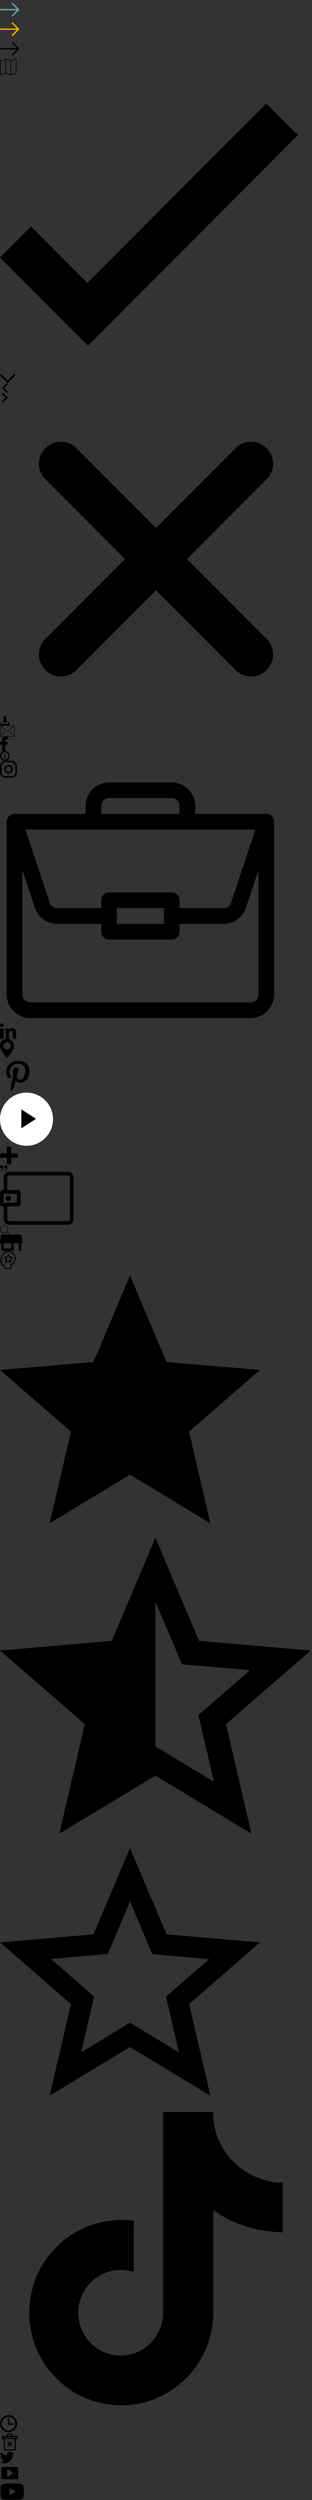 <svg xmlns="http://www.w3.org/2000/svg" xmlns:xlink="http://www.w3.org/1999/xlink" width="512" height="4090.83"><rect width="100%" height="100%" fill="#333333" stroke="none"/><symbol fill="#68a2b9" id="sprite-arrow-right-primary" viewBox="0 0 32 32"><title>arrow-right-primary</title><path d="M21.2 5a1.11 1.11 0 00-1.58 0 1.12 1.12 0 000 1.58l8.04 8.04H1.11A1.1 1.1 0 000 15.75c0 .62.5 1.12 1.11 1.12h26.55l-8.04 8.04a1.14 1.14 0 000 1.58 1.11 1.11 0 001.58 0l9.96-9.95a1.1 1.1 0 000-1.57L21.2 5.01z"/></symbol><use fill="#68a2b9" xlink:href="#sprite-arrow-right-primary" width="32" height="32"/><view id="sprite-arrow-right-primary-fragment" viewBox="0 0 32 32"/><symbol fill="#f1b204" id="sprite-arrow-right-secondary" viewBox="0 0 32 32"><title>arrow-right-secondary</title><path d="M21.2 5a1.11 1.11 0 00-1.58 0 1.12 1.12 0 000 1.58l8.04 8.04H1.11A1.1 1.1 0 000 15.75c0 .62.5 1.12 1.11 1.12h26.55l-8.04 8.04a1.14 1.14 0 000 1.58 1.11 1.11 0 001.58 0l9.96-9.95a1.1 1.1 0 000-1.57L21.2 5.01z"/></symbol><use fill="#f1b204" xlink:href="#sprite-arrow-right-secondary" y="32" width="32" height="32"/><view id="sprite-arrow-right-secondary-fragment" viewBox="0 32 32 32"/><symbol id="sprite-arrow-right" viewBox="0 0 32 32"><title>arrow-right</title><path d="M21.2 5a1.11 1.11 0 00-1.58 0 1.12 1.12 0 000 1.58l8.04 8.04H1.11A1.1 1.1 0 000 15.75c0 .62.5 1.12 1.11 1.12h26.55l-8.04 8.04a1.14 1.14 0 000 1.58 1.11 1.11 0 001.58 0l9.96-9.95a1.1 1.1 0 000-1.57L21.2 5.01z"/></symbol><use xlink:href="#sprite-arrow-right" y="64" width="32" height="32"/><view id="sprite-arrow-right-fragment" viewBox="0 64 32 32"/><symbol id="sprite-brochure" viewBox="0 0 27 27"><title>brochure</title><path d="M26.97.57a.58.58 0 00-.75-.54l-8.43 2.82L9.36.05a.46.46 0 00-.36 0L.4 2.93a.57.57 0 00-.4.54l.03 22.95c0 .19.08.36.23.47.1.07.34.16.52.08l8.43-2.82 8.43 2.8a.56.56 0 00.36 0l8.6-2.88a.57.57 0 00.4-.55L26.97.57zM1.18 25.63L1.16 3.89l7.46-2.5.02 21.74-7.46 2.5zm8.61-2.5L9.77 1.4l7.46 2.48.03 21.74-7.47-2.48zm8.61 2.48l-.02-21.74 7.46-2.5.02 21.75-7.46 2.49z"/></symbol><use xlink:href="#sprite-brochure" y="96" width="27" height="27"/><view id="sprite-brochure-fragment" viewBox="0 96 27 27"/><symbol id="sprite-checked" viewBox="0 0 488.88 488.88"><title>checked</title><path d="M143.3 340.06L50.83 247.6 0 298.44l122 122 .15-.13 22.27 22.27L488.88 98.12 437.05 46.3z"/></symbol><use xlink:href="#sprite-checked" y="123" width="488.88" height="488.88"/><view id="sprite-checked-fragment" viewBox="0 123 488.88 488.88"/><symbol id="sprite-chevron-down" viewBox="0 0 26 15"><title>chevron-down</title><path d="M23.303-.002L12.467 10.834 1.63-.002-.454 2.082l12.921 12.92 2.084-2.084L25.387 2.082z"/></symbol><use xlink:href="#sprite-chevron-down" y="611.88" width="26" height="15"/><view id="sprite-chevron-down-fragment" viewBox="0 611.88 26 15"/><symbol id="sprite-chevron-left" viewBox="0 0 16 16"><title>chevron-left</title><path d="M12.93 1.87L11.07 0l-8 8 8 8 1.86-1.87L6.8 8zm0 0"/></symbol><use xlink:href="#sprite-chevron-left" y="626.88" width="16" height="16"/><view id="sprite-chevron-left-fragment" viewBox="0 626.88 16 16"/><symbol id="sprite-chevron-right" viewBox="0 0 16 16"><title>chevron-right</title><path d="M4.93 0L3.07 1.87 9.2 8l-6.13 6.13L4.93 16l8-8zm0 0"/></symbol><use xlink:href="#sprite-chevron-right" y="642.88" width="16" height="16"/><view id="sprite-chevron-right-fragment" viewBox="0 642.88 16 16"/><symbol id="sprite-close" viewBox="0 0 512 512"><title>close</title><path d="M437.5 386.6L306.9 256l130.6-130.6a35.91 35.91 0 000-50.9 35.91 35.91 0 00-50.9 0L256 205.1 125.4 74.5a35.91 35.91 0 00-50.9 0 35.91 35.91 0 000 50.9L205.1 256 74.5 386.6a35.91 35.91 0 000 50.9 35.91 35.91 0 0050.9 0L256 306.9l130.6 130.6a35.91 35.91 0 0050.9 0c14-14.1 14-36.9 0-50.9z"/></symbol><use xlink:href="#sprite-close" y="658.88" width="512" height="512"/><view id="sprite-close-fragment" viewBox="0 658.88 512 512"/><symbol id="sprite-download" viewBox="0 0 16 16"><title>download</title><path d="M1 14h12v-3h2v5H1zm0-3h2v3H1zM6 1h4v7h2l-4 5-4-5h2zm0 0"/></symbol><use xlink:href="#sprite-download" y="1170.88" width="16" height="16"/><view id="sprite-download-fragment" viewBox="0 1170.88 16 16"/><symbol id="sprite-email" viewBox="0 0 24.1 18.48"><title>email</title><path d="M22.9 0H1.2A1.2 1.2 0 000 1.2v16.07a1.2 1.2 0 001.2 1.21h21.7a1.2 1.2 0 001.2-1.2V1.2A1.2 1.2 0 0022.9 0zm.4 17.27a.4.4 0 01-.4.4H1.2a.4.4 0 01-.4-.4V1.2a.4.4 0 01.4-.4h21.7a.4.4 0 01.4.4v16.07z"/><path d="M22.13 1.6a.4.4 0 00-.3.1l-9.25 7.8a.8.8 0 01-1.03 0L2.27 1.7a.4.4 0 00-.51.62l9.26 7.78a1.6 1.6 0 002.07 0l9.27-7.78a.4.4 0 00-.22-.71zm-14.4 8.45a.4.4 0 00-.39.12L1.72 16.2a.4.4 0 10.58.55l5.63-6.03a.4.4 0 00-.2-.67zm9.03.12a.4.4 0 10-.59.55l5.63 6.03a.4.4 0 00.59-.55z"/></symbol><use xlink:href="#sprite-email" y="1186.88" width="24.1" height="18.48"/><view id="sprite-email-fragment" viewBox="0 1186.88 24.1 18.48"/><symbol id="sprite-facebook" viewBox="0 0 12.71 23.52"><title>facebook</title><path d="M12.23 0H9.18C5.76 0 3.54 2.27 3.54 5.79v2.67H.48a.48.48 0 00-.48.47v3.87a.48.48 0 00.48.48h3.06v9.75a.48.48 0 00.48.48h4a.48.48 0 00.48-.48v-9.75h3.59a.48.48 0 00.48-.48V8.93a.48.48 0 00-.48-.47H8.5V6.19c0-1.08.25-1.64 1.67-1.64h2.05a.48.48 0 00.48-.47V.48a.48.48 0 00-.48-.48z"/></symbol><use xlink:href="#sprite-facebook" y="1205.36" width="12.71" height="23.52"/><view id="sprite-facebook-fragment" viewBox="0 1205.36 12.71 23.52"/><symbol id="sprite-info" viewBox="0 0 16 16"><title>info</title><g transform="translate(690 -16)"><path d="M-682 16a8 8 0 108 8 8.024 8.024 0 00-8-8zm0 14a6 6 0 116-6 6.018 6.018 0 01-6 6z"/><path d="M-683 23h2v5h-2z"/><circle cx="1" cy="1" r="1" transform="translate(-683 20)"/></g></symbol><use xlink:href="#sprite-info" y="1228.88" width="16" height="16"/><view id="sprite-info-fragment" viewBox="0 1228.88 16 16"/><symbol id="sprite-instagram" viewBox="0 0 27.83 27.83"><title>instagram</title><path class="a" d="M19.13 0H8.7A8.7 8.7 0 000 8.7v10.43a8.7 8.7 0 008.7 8.7h10.43a8.7 8.7 0 008.7-8.7V8.7a8.7 8.7 0 00-8.7-8.7zm6.09 19.13a6.1 6.1 0 01-6.09 6.09H8.7a6.1 6.1 0 01-6.09-6.09V8.7A6.1 6.1 0 018.7 2.6h10.43a6.1 6.1 0 016.09 6.1z"/><path d="M13.91 6.96a6.96 6.96 0 106.96 6.95 6.96 6.96 0 00-6.96-6.95zm0 11.3a4.35 4.35 0 114.35-4.35 4.35 4.35 0 01-4.35 4.35z"/><circle cx=".93" cy=".93" r=".93" transform="translate(20.46 5.5)"/></symbol><use xlink:href="#sprite-instagram" y="1244.88" width="27.83" height="27.83"/><view id="sprite-instagram-fragment" viewBox="0 1244.88 27.83 27.83"/><symbol id="sprite-job" viewBox="0 57 459 402"><title>job</title><path d="M437 116.06H320.39V103.2a38.6 38.6 0 00-38.57-38.56H178.97a38.6 38.6 0 00-38.56 38.56v12.86H23.86A12.89 12.89 0 0011 128.9v282.8a38.6 38.6 0 0038.56 38.57h361.66a38.6 38.6 0 0038.56-38.56V129.13c-.49-8.44-5.68-13.03-12.77-13.07zM166.13 103.2c0-7.09 5.77-12.86 12.85-12.86h102.84c7.08 0 12.86 5.77 12.86 12.86v12.86H166.1V103.2zm252.97 38.56l-39.93 119.76a12.8 12.8 0 01-12.19 8.8h-72.3v-12.86c0-7.1-5.75-12.86-12.86-12.86H178.97c-7.1 0-12.85 5.76-12.85 12.86v12.86H93.8a12.81 12.81 0 01-12.19-8.8L41.7 141.77h377.4zM268.96 270.31v25.71h-77.13v-25.7h77.13zm155.11 141.4c0 7.09-5.77 12.86-12.85 12.86H49.56a12.88 12.88 0 01-12.85-12.85v-203.6l20.51 61.53a38.5 38.5 0 0036.58 26.37h72.32v12.86c0 7.1 5.75 12.85 12.85 12.85h102.84c7.11 0 12.86-5.74 12.86-12.85v-12.86h72.3a38.54 38.54 0 0036.6-26.37l20.5-61.52v203.59z"/></symbol><use xlink:href="#sprite-job" y="1272.71" width="459" height="402"/><view id="sprite-job-fragment" viewBox="0 1272.71 459 402"/><symbol id="sprite-linkedin" viewBox="0 0 26.39 25.21"><title>linkedin</title><path d="M.33 8.2h5.66v17.02H.33zM24.6 9.74a6.1 6.1 0 00-4.73-1.95 6.8 6.8 0 00-1.96.27 4.46 4.46 0 00-1.5.74 6.4 6.4 0 00-1.64 1.8V8.2H9.12l.02.83q.02.82.02 5.08t-.04 11.11h5.65v-9.5a4.15 4.15 0 01.2-1.39 3.65 3.65 0 011.08-1.47 2.78 2.78 0 011.82-.59 2.44 2.44 0 012.17 1.02 4.97 4.97 0 01.7 2.83v9.1h5.65v-9.76a8.18 8.18 0 00-1.8-5.7zM3.2 0A3.23 3.23 0 00.89.83 2.77 2.77 0 000 2.93a2.81 2.81 0 00.86 2.1 3.1 3.1 0 002.27.85h.03a3.24 3.24 0 002.33-.84 2.72 2.72 0 00.86-2.1 2.87 2.87 0 00-.87-2.1A3.14 3.14 0 003.19 0z"/></symbol><use xlink:href="#sprite-linkedin" y="1674.71" width="26.39" height="25.21"/><view id="sprite-linkedin-fragment" viewBox="0 1674.71 26.39 25.21"/><symbol id="sprite-location" viewBox="0 0 23.03 31.28"><title>location</title><path d="M11.52 0A11.53 11.53 0 000 11.52a11.23 11.23 0 001 4.7c2.89 6.3 8.4 12.95 10.03 14.83a.64.64 0 00.97 0c1.62-1.88 7.14-8.53 10.02-14.83a11.23 11.23 0 001.01-4.7A11.53 11.53 0 0011.52 0zm0 17.5a5.98 5.98 0 115.98-5.98 5.99 5.99 0 01-5.98 5.98z"/></symbol><use xlink:href="#sprite-location" y="1699.92" width="23.03" height="31.28"/><view id="sprite-location-fragment" viewBox="0 1699.92 23.03 31.28"/><symbol id="sprite-pinterest" viewBox="0 0 56.69 56.69"><title>pinterest</title><path d="M30.37 4.62C16.8 4.62 9.94 14.36 9.94 22.5c0 4.91 1.86 9.29 5.85 10.92.66.27 1.24 0 1.43-.72.14-.5.45-1.76.59-2.3.19-.7.11-.96-.41-1.59a8.24 8.24 0 01-1.9-5.6c0-7.23 5.41-13.7 14.09-13.7 7.68 0 11.9 4.7 11.9 10.96 0 8.24-3.65 15.2-9.07 15.2-3 0-5.23-2.47-4.51-5.5.86-3.63 2.52-7.54 2.52-10.15 0-2.34-1.26-4.3-3.86-4.3-3.05 0-5.51 3.17-5.51 7.4 0 2.7.91 4.53.91 4.53L18.3 43.22c-1.09 4.63-.16 10.3-.08 10.87.04.34.48.42.68.16.28-.36 3.92-4.86 5.16-9.35.35-1.28 2.01-7.86 2.01-7.86 1 1.9 3.9 3.56 6.99 3.56 9.19 0 15.43-8.38 15.43-19.6 0-8.48-7.19-16.38-18.1-16.38z"/></symbol><use xlink:href="#sprite-pinterest" y="1731.2" width="56.69" height="56.69"/><view id="sprite-pinterest-fragment" viewBox="0 1731.2 56.69 56.69"/><symbol id="sprite-play-button" viewBox="0 0 87 87"><title>play-button</title><circle cx="43.5" cy="43.5" r="43.5" fill="#fff"/><path d="M59.074 42.933L35.001 58.51V27.356z"/></symbol><use xlink:href="#sprite-play-button" y="1787.89" width="87" height="87"/><view id="sprite-play-button-fragment" viewBox="0 1787.89 87 87"/><symbol id="sprite-plus" viewBox="0 0 30 32"><title>plus</title><path d="M29.152 12.416v7.136h-10.72v10.752h-7.136V19.552H.576v-7.136h10.72V1.696h7.136v10.72h10.72z"/></symbol><use xlink:href="#sprite-plus" y="1874.89" width="30" height="32"/><view id="sprite-plus-fragment" viewBox="0 1874.89 30 32"/><symbol id="sprite-quote" viewBox="0 0 12.15 10.55"><title>quote</title><path d="M2.33 0a2.4 2.4 0 000 4.8c2.33 0 .78 4.64-2.33 4.64v1.12C5.55 10.56 7.72 0 2.33 0zm6.72 0a2.4 2.4 0 000 4.8c2.33 0 .77 4.64-2.33 4.64v1.12C12.26 10.56 14.44 0 9.05 0z"/></symbol><use xlink:href="#sprite-quote" y="1906.89" width="12.15" height="10.55"/><view id="sprite-quote-fragment" viewBox="0 1906.89 12.15 10.55"/><symbol id="sprite-salary" viewBox="0 0 121 87"><title>salary</title><path d="M111.773 0H14.924a8.886 8.886 0 00-8.876 8.875v23.942h6V8.875A2.879 2.879 0 0114.924 6h96.849a2.879 2.879 0 012.876 2.875v68.911a2.88 2.88 0 01-2.876 2.876H14.924a2.879 2.879 0 01-2.876-2.876V54.321h-6v23.465a8.886 8.886 0 008.876 8.876h96.849a8.886 8.886 0 008.876-8.876V8.875A8.886 8.886 0 00111.773 0z"/><path d="M29.266 56.645H4.503a4.508 4.508 0 01-4.5-4.5V34.522a4.508 4.508 0 014.5-4.5h24.763a4.508 4.508 0 014.5 4.5v17.621a4.508 4.508 0 01-4.5 4.502zM6 50.645h21.768V36.02H5.996L6 50.645z"/><circle cx="13.545" cy="43.332" r="4.497"/></symbol><use xlink:href="#sprite-salary" y="1917.44" width="121" height="87"/><view id="sprite-salary-fragment" viewBox="0 1917.44 121 87"/><symbol id="sprite-search" viewBox="0 0 16.01 15.66"><title>search</title><path d="M15.87 14.86l-3.89-3.8a6.57 6.57 0 001.68-4.38A6.76 6.76 0 006.83 0 6.76 6.76 0 000 6.68a6.76 6.76 0 006.83 6.68 6.9 6.9 0 004.48-1.64l3.89 3.8a.49.49 0 00.34.14.47.47 0 00.33-.14.46.46 0 000-.66zM.96 6.68A5.81 5.81 0 016.83.94a5.81 5.81 0 015.87 5.74 5.82 5.82 0 01-5.87 5.74A5.82 5.82 0 01.95 6.68z"/></symbol><use xlink:href="#sprite-search" y="2004.44" width="16.01" height="15.66"/><view id="sprite-search-fragment" viewBox="0 2004.44 16.01 15.66"/><symbol id="sprite-showroom" viewBox="0 0 37 27"><title>showroom</title><path d="M37 14.48v-4.1L34.95.1H2.05L0 10.38v4.1h2.06v12.34H22.6V14.48h8.22v12.34h4.12V14.48H37zm-18.5 8.23H6.17v-8.23H18.5v8.23z"/></symbol><use xlink:href="#sprite-showroom" y="2020.1" width="37" height="27"/><view id="sprite-showroom-fragment" viewBox="0 2020.1 37 27"/><symbol id="sprite-skill" viewBox="0 0 25.68 29.54"><title>skill</title><path d="M21 10.26a.86.86 0 00-.7-.59l-4.03-.58-1.8-3.66a.86.86 0 00-1.55 0l-1.8 3.66-4.04.58a.86.86 0 00-.48 1.48L9.52 14l-.69 4a.86.86 0 001.26.92l3.6-1.9 3.61 1.9a.86.86 0 00.4.1.87.87 0 00.84-1.06L17.86 14l2.92-2.85a.87.87 0 00.22-.89zm-4.67 2.81a.86.86 0 00-.25.77l.47 2.74-2.46-1.3a.87.87 0 00-.8 0l-2.46 1.3.47-2.74a.86.86 0 00-.25-.77l-1.99-1.93 2.75-.4a.87.87 0 00.65-.48l1.23-2.49 1.23 2.5a.87.87 0 00.65.47l2.75.4zm0 0"/><path d="M13.7 0a12 12 0 00-12 11.84L.28 16a3.13 3.13 0 00.07 2.76 1.35 1.35 0 001.1.58h.25v1.45a3.19 3.19 0 003.18 3.18 1.45 1.45 0 011.46 1.45v.93a3.19 3.19 0 003.18 3.18H16a3.19 3.19 0 003.18-3.18v-3.7A11.99 11.99 0 0013.69 0zm4.27 21.31a.87.87 0 00-.5.8v4.25A1.45 1.45 0 0116 27.8H9.52a1.45 1.45 0 01-1.45-1.45v-.93a3.19 3.19 0 00-3.19-3.18 1.45 1.45 0 01-1.45-1.45v-2.32a.86.86 0 00-.86-.87h-.84a2.7 2.7 0 01.18-1.04l1.48-4.3a.87.87 0 00.04-.28 10.26 10.26 0 1114.53 9.32zm0 0"/></symbol><use xlink:href="#sprite-skill" y="2047.1" width="25.68" height="29.54"/><view id="sprite-skill-fragment" viewBox="0 2047.1 25.68 29.54"/><symbol id="sprite-star-full" viewBox="0 0 426.67 426.67"><title>star-full</title><path d="M426.67 165.12l-153.39-13.01-59.95-141.44L153.4 152.1 0 165.12l116.48 100.9L81.49 416l131.84-79.57L345.17 416 310.2 266.03z"/></symbol><use xlink:href="#sprite-star-full" y="2076.64" width="426.67" height="426.67"/><view id="sprite-star-full-fragment" viewBox="0 2076.64 426.67 426.67"/><symbol id="sprite-star-half" viewBox="0 0 510 510"><title>star-half</title><path d="M510 197.47l-183.37-15.73L255 12.75l-71.63 168.99L0 197.47l139.1 120.54-41.69 179.24L255 402.19l157.59 95.03L370.89 318 510 197.47zM255 354.35V117.17l43.6 102.92 111.7 9.59-84.72 73.39 25.4 109.16L255 354.35z"/></symbol><use xlink:href="#sprite-star-half" y="2503.31" width="510" height="510"/><view id="sprite-star-half-fragment" viewBox="0 2503.31 510 510"/><symbol id="sprite-star-open" viewBox="0 0 426.67 426.67"><title>star-open</title><path d="M426.67 165.12l-153.39-13.23-59.95-141.22L153.4 152.1 0 165.12l116.48 100.9L81.49 416l131.84-79.57L345.17 416 310.4 266.03l116.27-100.91zM213.33 296.53l-80.21 48.43 21.33-91.3-70.82-61.45 93.44-8.1 36.26-85.98 36.48 86.19 93.44 8.1-70.82 61.45 21.33 91.3-80.43-48.64z"/></symbol><use xlink:href="#sprite-star-open" y="3013.31" width="426.67" height="426.67"/><view id="sprite-star-open-fragment" viewBox="0 3013.31 426.67 426.67"/><symbol id="sprite-tiktok" viewBox="0 0 512 512"><title>tiktok</title><path d="M412.19 118.66a109.27 109.27 0 01-9.45-5.5 132.87 132.87 0 01-24.27-20.62c-18.1-20.71-24.86-41.72-27.35-56.43h.1C349.14 23.9 350 16 350.13 16h-82.44v318.78c0 4.28 0 8.51-.18 12.69 0 .52-.05 1-.08 1.56 0 .23 0 .47-.05.71v.18a70 70 0 01-35.22 55.56 68.8 68.8 0 01-34.11 9c-38.41 0-69.54-31.32-69.54-70s31.13-70 69.54-70a68.9 68.9 0 0121.41 3.39l.1-83.94a153.14 153.14 0 00-118 34.52 161.79 161.79 0 00-35.3 43.53c-3.48 6-16.61 30.11-18.2 69.24-1 22.21 5.67 45.22 8.85 54.73v.2c2 5.6 9.75 24.71 22.38 40.82A167.53 167.53 0 00115 470.66v-.2l.2.2c39.91 27.12 84.16 25.34 84.16 25.34 7.66-.31 33.32 0 62.46-13.81 32.32-15.31 50.72-38.12 50.72-38.12a158.46 158.46 0 0027.64-45.93c7.46-19.61 9.95-43.13 9.95-52.53V176.49c1 .6 14.32 9.41 14.32 9.41s19.19 12.3 49.13 20.31c21.48 5.7 50.42 6.9 50.42 6.9v-81.84c-10.14 1.1-30.73-2.1-51.81-12.61z"/></symbol><use xlink:href="#sprite-tiktok" y="3439.98" width="512" height="512"/><view id="sprite-tiktok-fragment" viewBox="0 3439.98 512 512"/><symbol id="sprite-time" viewBox="0 0 28 28"><title>time</title><path d="M14 0a14 14 0 1014 14A14.02 14.02 0 0014 0zm0 25.02A11.02 11.02 0 1125.02 14 11.03 11.03 0 0114 25.02z"/><path d="M21.3 13.57H15V6a1.15 1.15 0 10-2.3 0v8.72a1.15 1.15 0 001.15 1.15h7.45a1.15 1.15 0 000-2.3z"/></symbol><use xlink:href="#sprite-time" y="3951.98" width="28" height="28"/><view id="sprite-time-fragment" viewBox="0 3951.98 28 28"/><symbol id="sprite-trash" viewBox="0 0 32 32"><title>trash</title><path d="M25 10H7v17a2 2 0 002 2h14a2 2 0 002-2V10zm-5-3h-8V5a2 2 0 012-2h4a2 2 0 012 2v2zm8 3H4V8a1 1 0 011-1h22a1 1 0 011 1v2zm-15 6l6 6m-6 0l6-6" fill="none" stroke="#000" stroke-linecap="round" stroke-linejoin="round" stroke-miterlimit="10" stroke-width="2"/></symbol><use xlink:href="#sprite-trash" y="3979.98" width="32" height="32"/><view id="sprite-trash-fragment" viewBox="0 3979.98 32 32"/><symbol id="sprite-twitter" viewBox="0 0 23.23 18.85"><title>twitter</title><path d="M7.36 18.85A13.43 13.43 0 0020.9 5.29v-.64a10.5 10.5 0 002.33-2.46 10.72 10.72 0 01-2.72.78A5.02 5.02 0 0022.6.39a11.84 11.84 0 01-2.97 1.16A4.61 4.61 0 0016.14 0a4.85 4.85 0 00-4.78 4.78 2.52 2.52 0 00.13 1.03A13.35 13.35 0 011.68.78a4.94 4.94 0 00-.65 2.45 5.13 5.13 0 002.07 4 4.35 4.35 0 01-2.2-.65 4.72 4.72 0 003.87 4.65 3.98 3.98 0 01-1.29.13 2.2 2.2 0 01-.9-.13 4.89 4.89 0 004.52 3.36 9.75 9.75 0 01-5.94 2.06A3.57 3.57 0 010 16.52a12.18 12.18 0 007.36 2.33" fill-rule="evenodd"/></symbol><use xlink:href="#sprite-twitter" y="4011.98" width="23.23" height="18.85"/><view id="sprite-twitter-fragment" viewBox="0 4011.98 23.23 18.85"/><symbol id="sprite-video" viewBox="0 0 32 32"><title>video</title><path d="M29 6H3a1 1 0 00-1 1v18a1 1 0 001 1h26a1 1 0 001-1V7a1 1 0 00-1-1zm-8.42 10.81l-7 5A.94.94 0 0113 22a1.07 1.07 0 01-.46-.11A1 1 0 0112 21V11a1 1 0 011.58-.81l7 5a1 1 0 010 1.62z" data-name="Layer 2"/></symbol><use xlink:href="#sprite-video" y="4030.83" width="32" height="32"/><view id="sprite-video-fragment" viewBox="0 4030.83 32 32"/><symbol id="sprite-youtube" viewBox="0 0 40 28"><title>youtube</title><path d="M38.8 6.76s-.38-2.64-1.53-3.8c-1.46-1.53-3.1-1.54-3.85-1.63-5.35-.39-13.4-.39-13.4-.39H20s-8.05 0-13.41.4c-.75.08-2.39.09-3.85 1.61-1.15 1.17-1.52 3.81-1.52 3.81s-.38 3.1-.38 6.2v2.92c0 3.1.38 6.2.38 6.2s.37 2.65 1.52 3.81c1.46 1.53 3.38 1.48 4.23 1.64 3.07.3 13.04.38 13.04.38s8.06 0 13.43-.4c.74-.09 2.38-.1 3.84-1.62 1.15-1.16 1.52-3.8 1.52-3.8s.38-3.1.38-6.21v-2.91c0-3.1-.38-6.2-.38-6.2zM16.03 19.4V8.63l10.36 5.4-10.36 5.37z"/></symbol><use xlink:href="#sprite-youtube" y="4062.83" width="40" height="28"/><view id="sprite-youtube-fragment" viewBox="0 4062.83 40 28"/></svg>